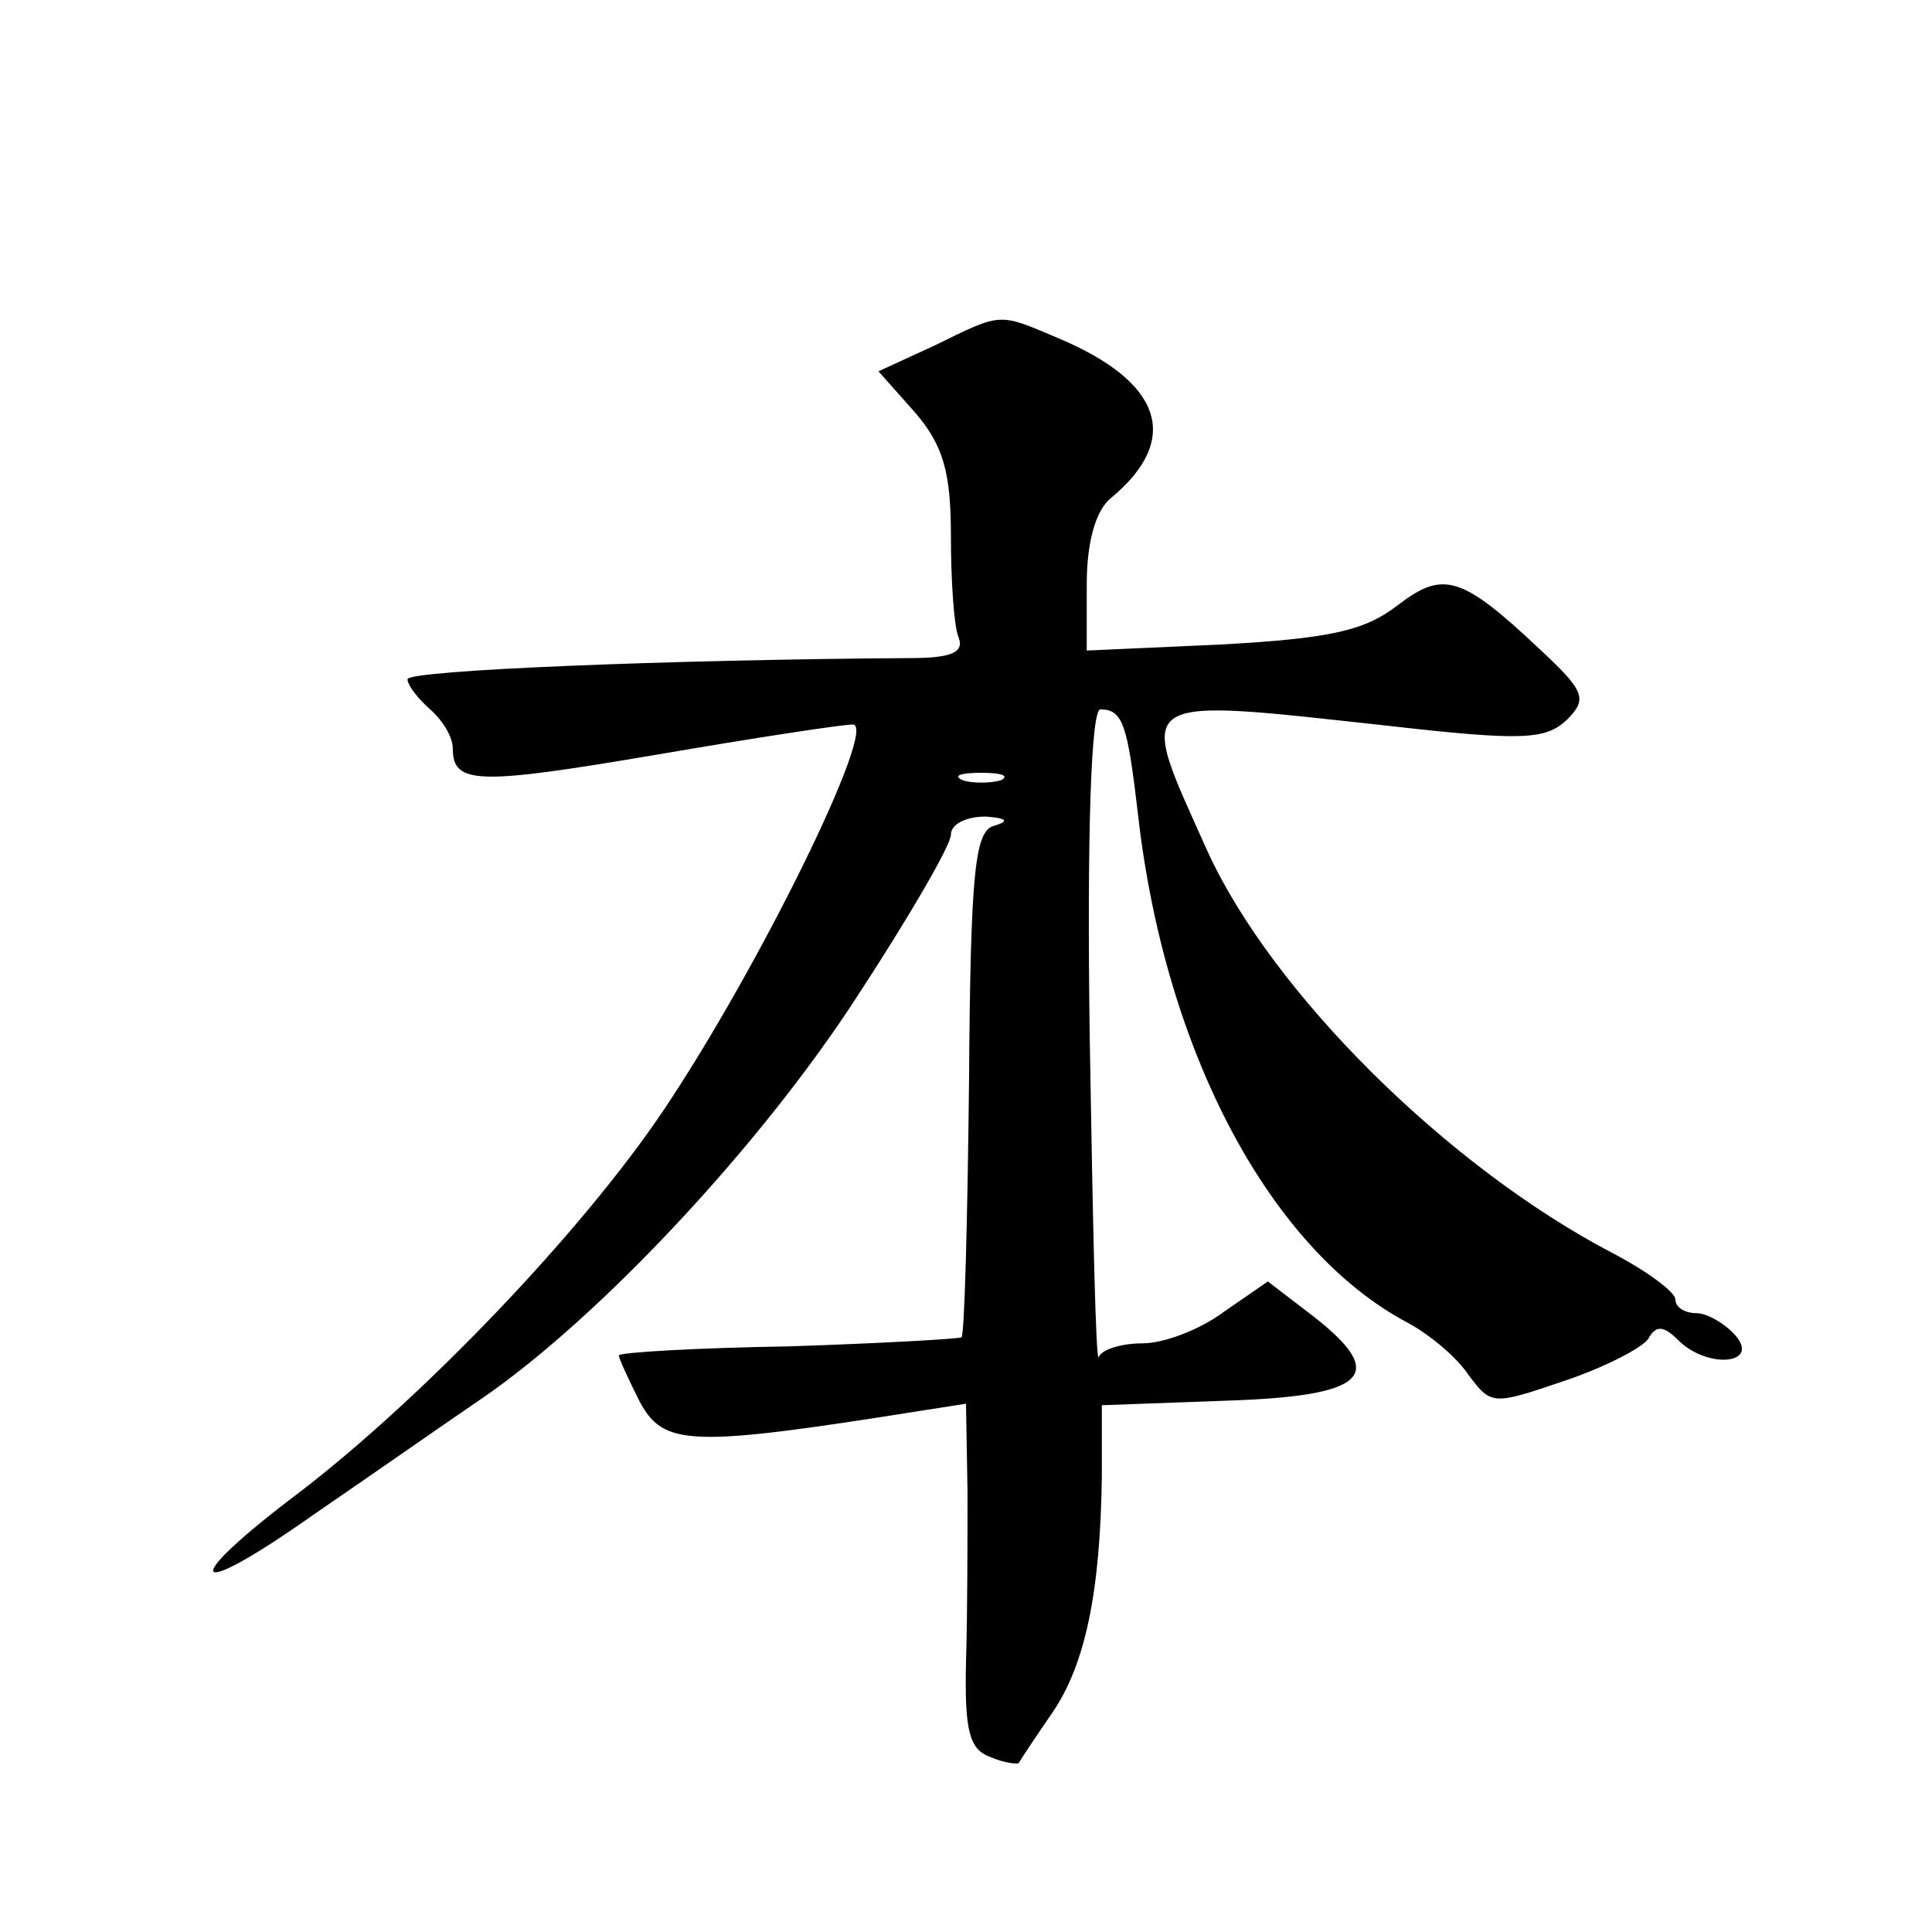 <?xml version="1.0" standalone="no"?>
<!DOCTYPE svg PUBLIC "-//W3C//DTD SVG 20010904//EN"
 "http://www.w3.org/TR/2001/REC-SVG-20010904/DTD/svg10.dtd">
<svg version="1.0" xmlns="http://www.w3.org/2000/svg"
 width="128pt" height="128pt" viewBox="0 0 128 128"
 preserveAspectRatio="xMidYMid meet">
<g transform="translate(0,128) scale(0.1,-0.1)"
fill="#0" stroke="none">
<path d="M619 1051 l-37 -17 24 -27 c19 -22 24 -40 24 -82 0 -29 2 -60 5 -67 4
-10 -4 -14 -32 -14 -158 -1 -333 -8 -333 -14 0 -4 7 -13 15 -20 8 -7 15 -18 15
-26 0 -24 17 -24 135 -4 64 11 123 20 130 20 17 0 -62 -161 -125 -255 -55 -82 -161
-192 -242 -254 -81 -61 -73 -73 9 -15 38 26 88 61 113 78 77 53 184 167 248 266
34 52 62 100 62 107 0 7 10 12 23 12 14 -1 16 -3 6 -6 -13 -3 -16 -28 -17 -170
-1 -92 -3 -168 -5 -169 -1 -1 -53 -4 -114 -6 -62 -1 -113 -4 -113 -6 0 -2 6 -15
14 -31 16 -29 33 -30 184 -6 l32 5 1 -58 c0 -31 0 -82 -1 -113 -1 -45 2 -58 16
-63 9 -4 18 -5 19 -4 1 2 11 17 22 33 22 32 32 80 33 157 l0 47 82 3 c94 3 108
17 58 56 l-30 23 -29 -20 c-16 -12 -40 -21 -54 -21 -14 0 -27 -4 -29 -9 -2 -6 -4
89 -6 210 -2 139 1 219 7 219 15 0 18 -10 25 -70 18 -158 88 -288 178 -336 15 -8
33 -23 41 -35 15 -20 16 -20 63 -4 27 9 52 22 56 28 5 9 10 9 20 -1 19 -19 54 -16
38 3 -7 8 -19 15 -26 15 -8 0 -14 4 -14 9 0 5 -19 19 -42 31 -109 57 -225 172 -268
266 -47 105 -53 102 121 83 88 -10 103 -9 117 4 14 14 12 19 -18 47 -52 49 -64
52 -94 29 -22 -17 -45 -22 -117 -26 l-89 -4 0 44 c0 28 6 49 16 57 47 39 34 77
-35 106 -40 17 -37 17 -82 -5z m44 -288 c-7 -2 -19 -2 -25 0 -7 3 -2 5 12 5 14
0 19 -2 13 -5z"/>
</g>
</svg>
